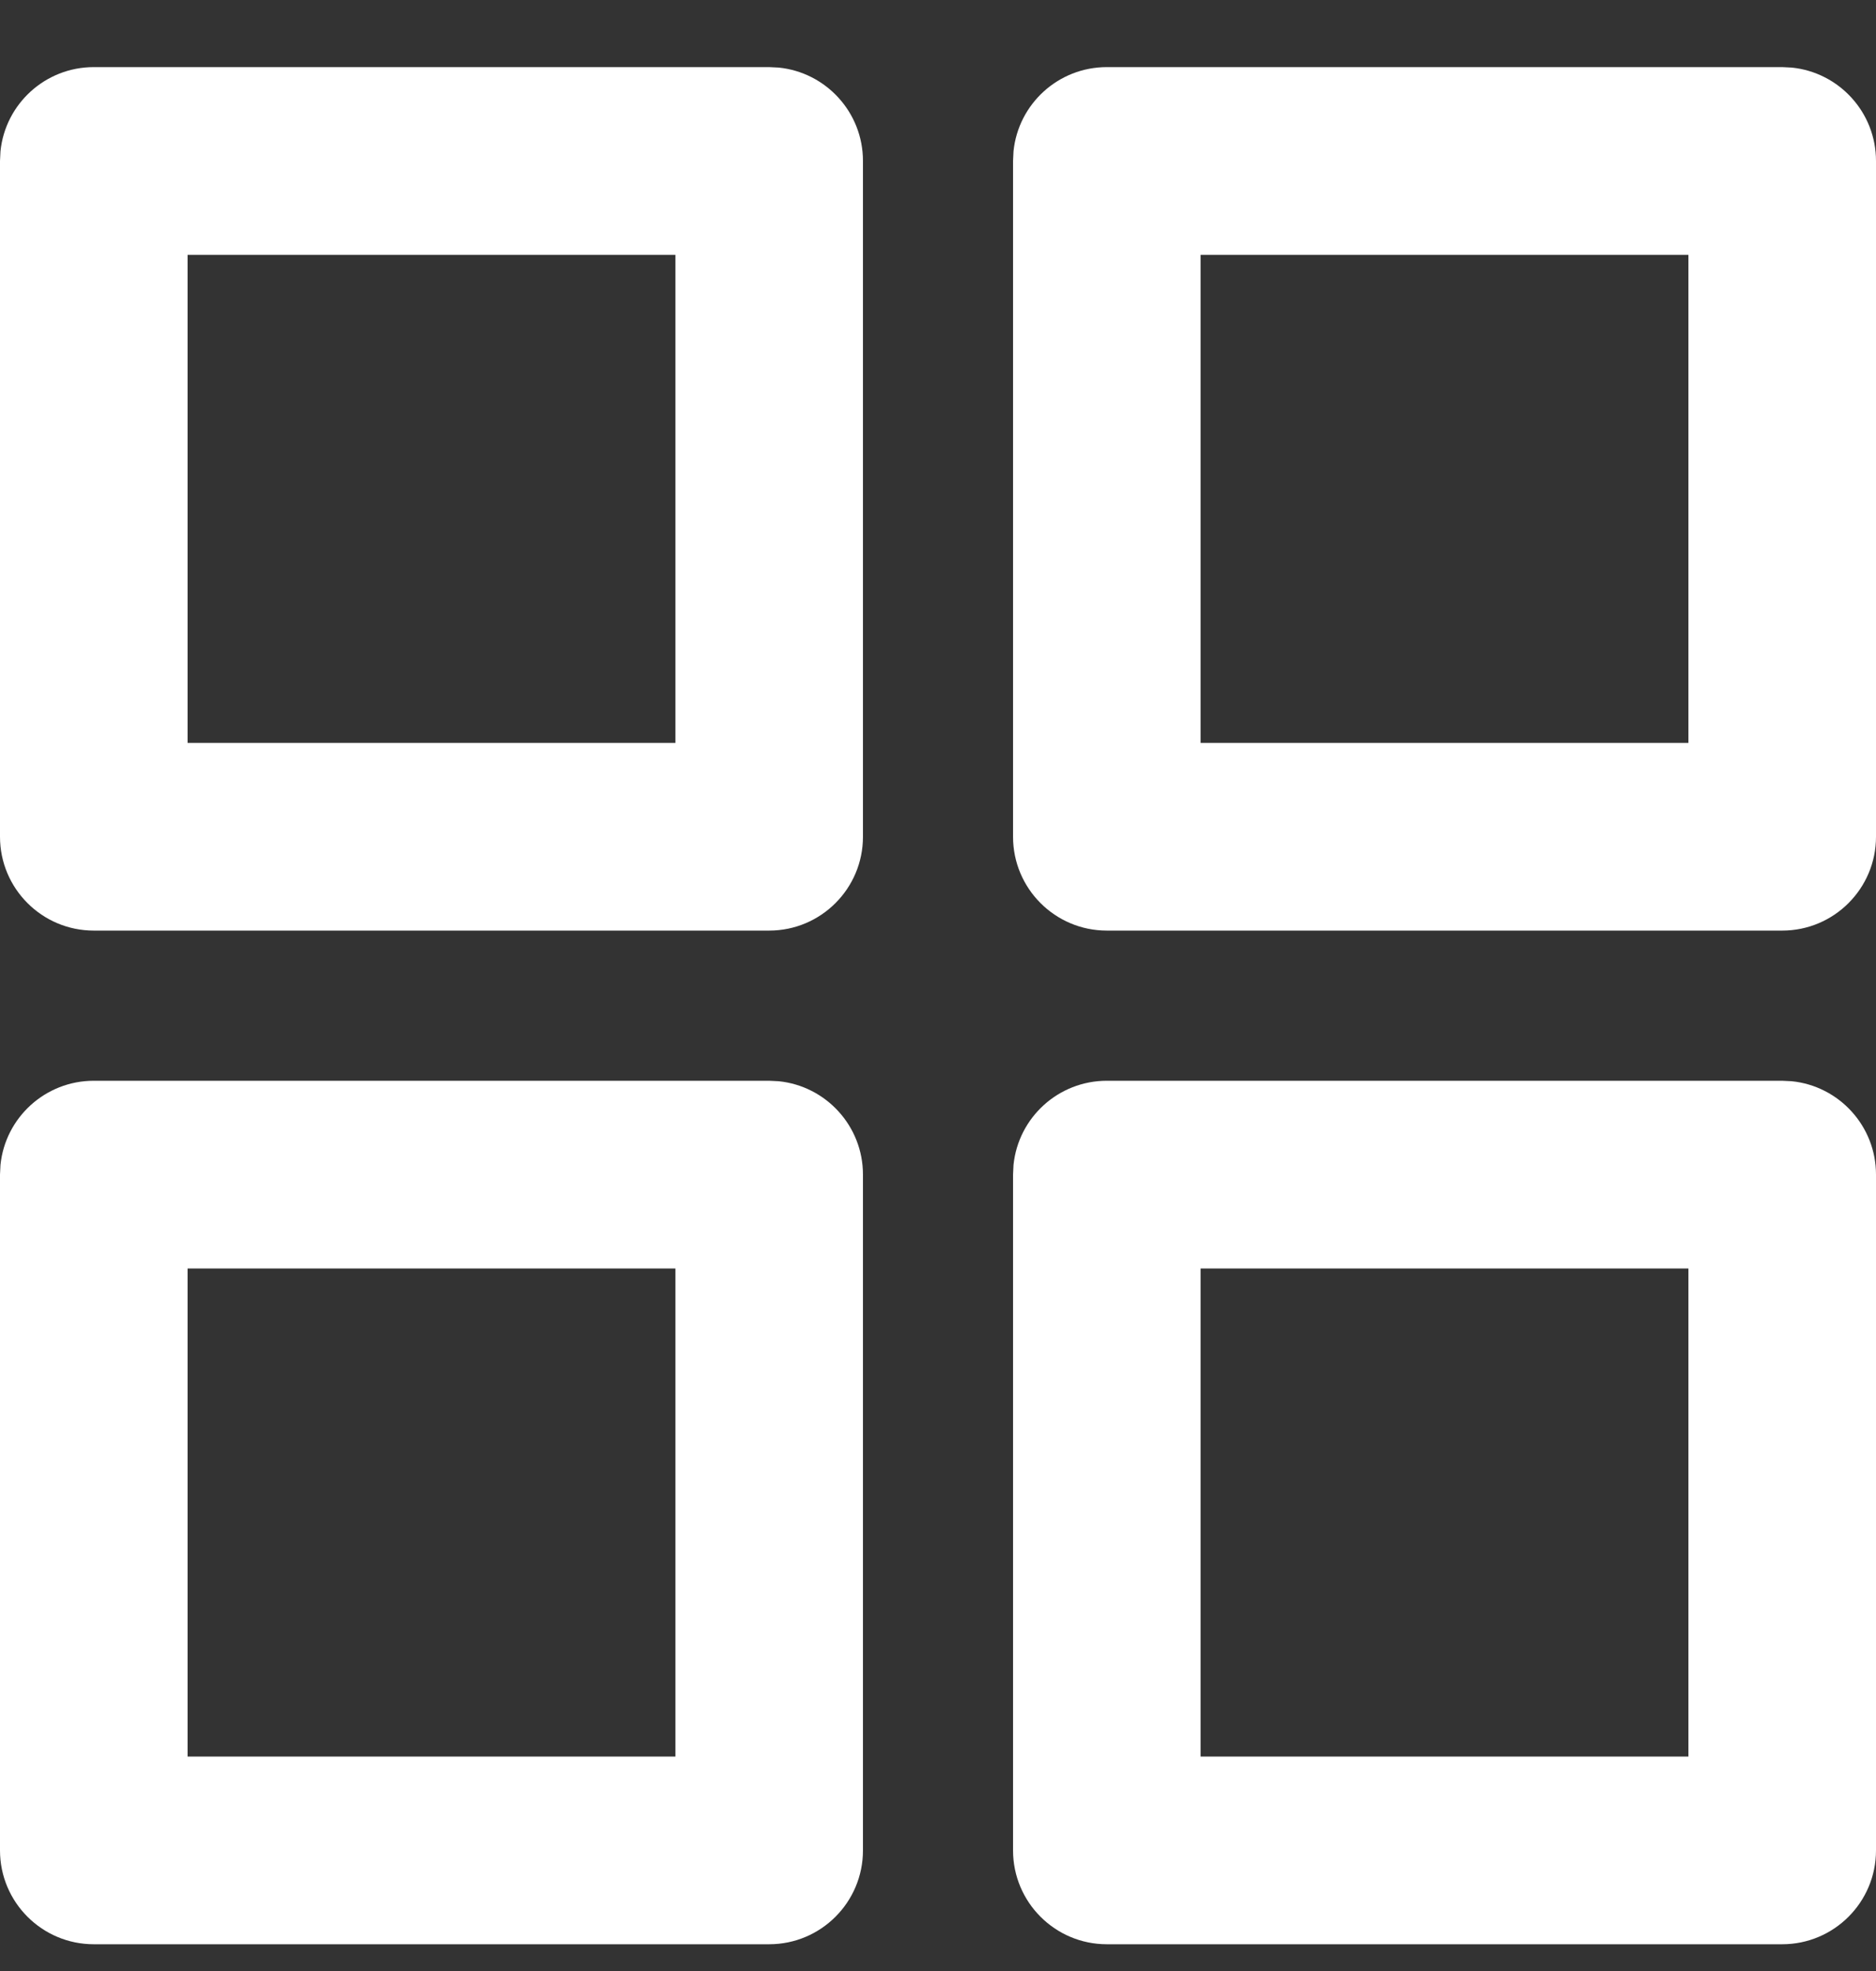 <svg width="20" height="21" viewBox="0 0 20 21" fill="none" xmlns="http://www.w3.org/2000/svg">
<rect x="0" y="0" width="20" height="21" fill="#333333" stroke="none"/>
<path d="M8.2 0.715L8.302 0.72C8.806 0.771 9.2 1.197 9.2 1.715V8.915C9.2 9.467 8.752 9.915 8.2 9.915H1C0.448 9.915 0 9.467 0 8.915V1.715L0.005 1.612C0.056 1.108 0.482 0.715 1 0.715H8.2ZM2 7.915H7.2V2.715H2V7.915Z" fill="white"/>
<path d="M8.2 11.515L8.302 11.52C8.806 11.571 9.2 11.997 9.2 12.515V19.715C9.2 20.267 8.752 20.715 8.2 20.715H1C0.448 20.715 0 20.267 0 19.715V12.515L0.005 12.412C0.056 11.908 0.482 11.515 1 11.515H8.2ZM2 18.715H7.2V13.515H2V18.715Z" fill="white"/>
<path d="M19 0.715L19.102 0.72C19.606 0.771 20 1.197 20 1.715V8.915C20 9.467 19.552 9.915 19 9.915H11.8C11.248 9.915 10.8 9.467 10.8 8.915V1.715L10.805 1.612C10.856 1.108 11.282 0.715 11.8 0.715H19ZM12.8 7.915H18V2.715H12.8V7.915Z" fill="white"/>
<path d="M19 11.515L19.102 11.52C19.606 11.571 20 11.997 20 12.515V19.715C20 20.267 19.552 20.715 19 20.715H11.8C11.248 20.715 10.8 20.267 10.8 19.715V12.515L10.805 12.412C10.856 11.908 11.282 11.515 11.8 11.515H19ZM12.8 18.715H18V13.515H12.8V18.715Z" fill="white"/>
</svg>
